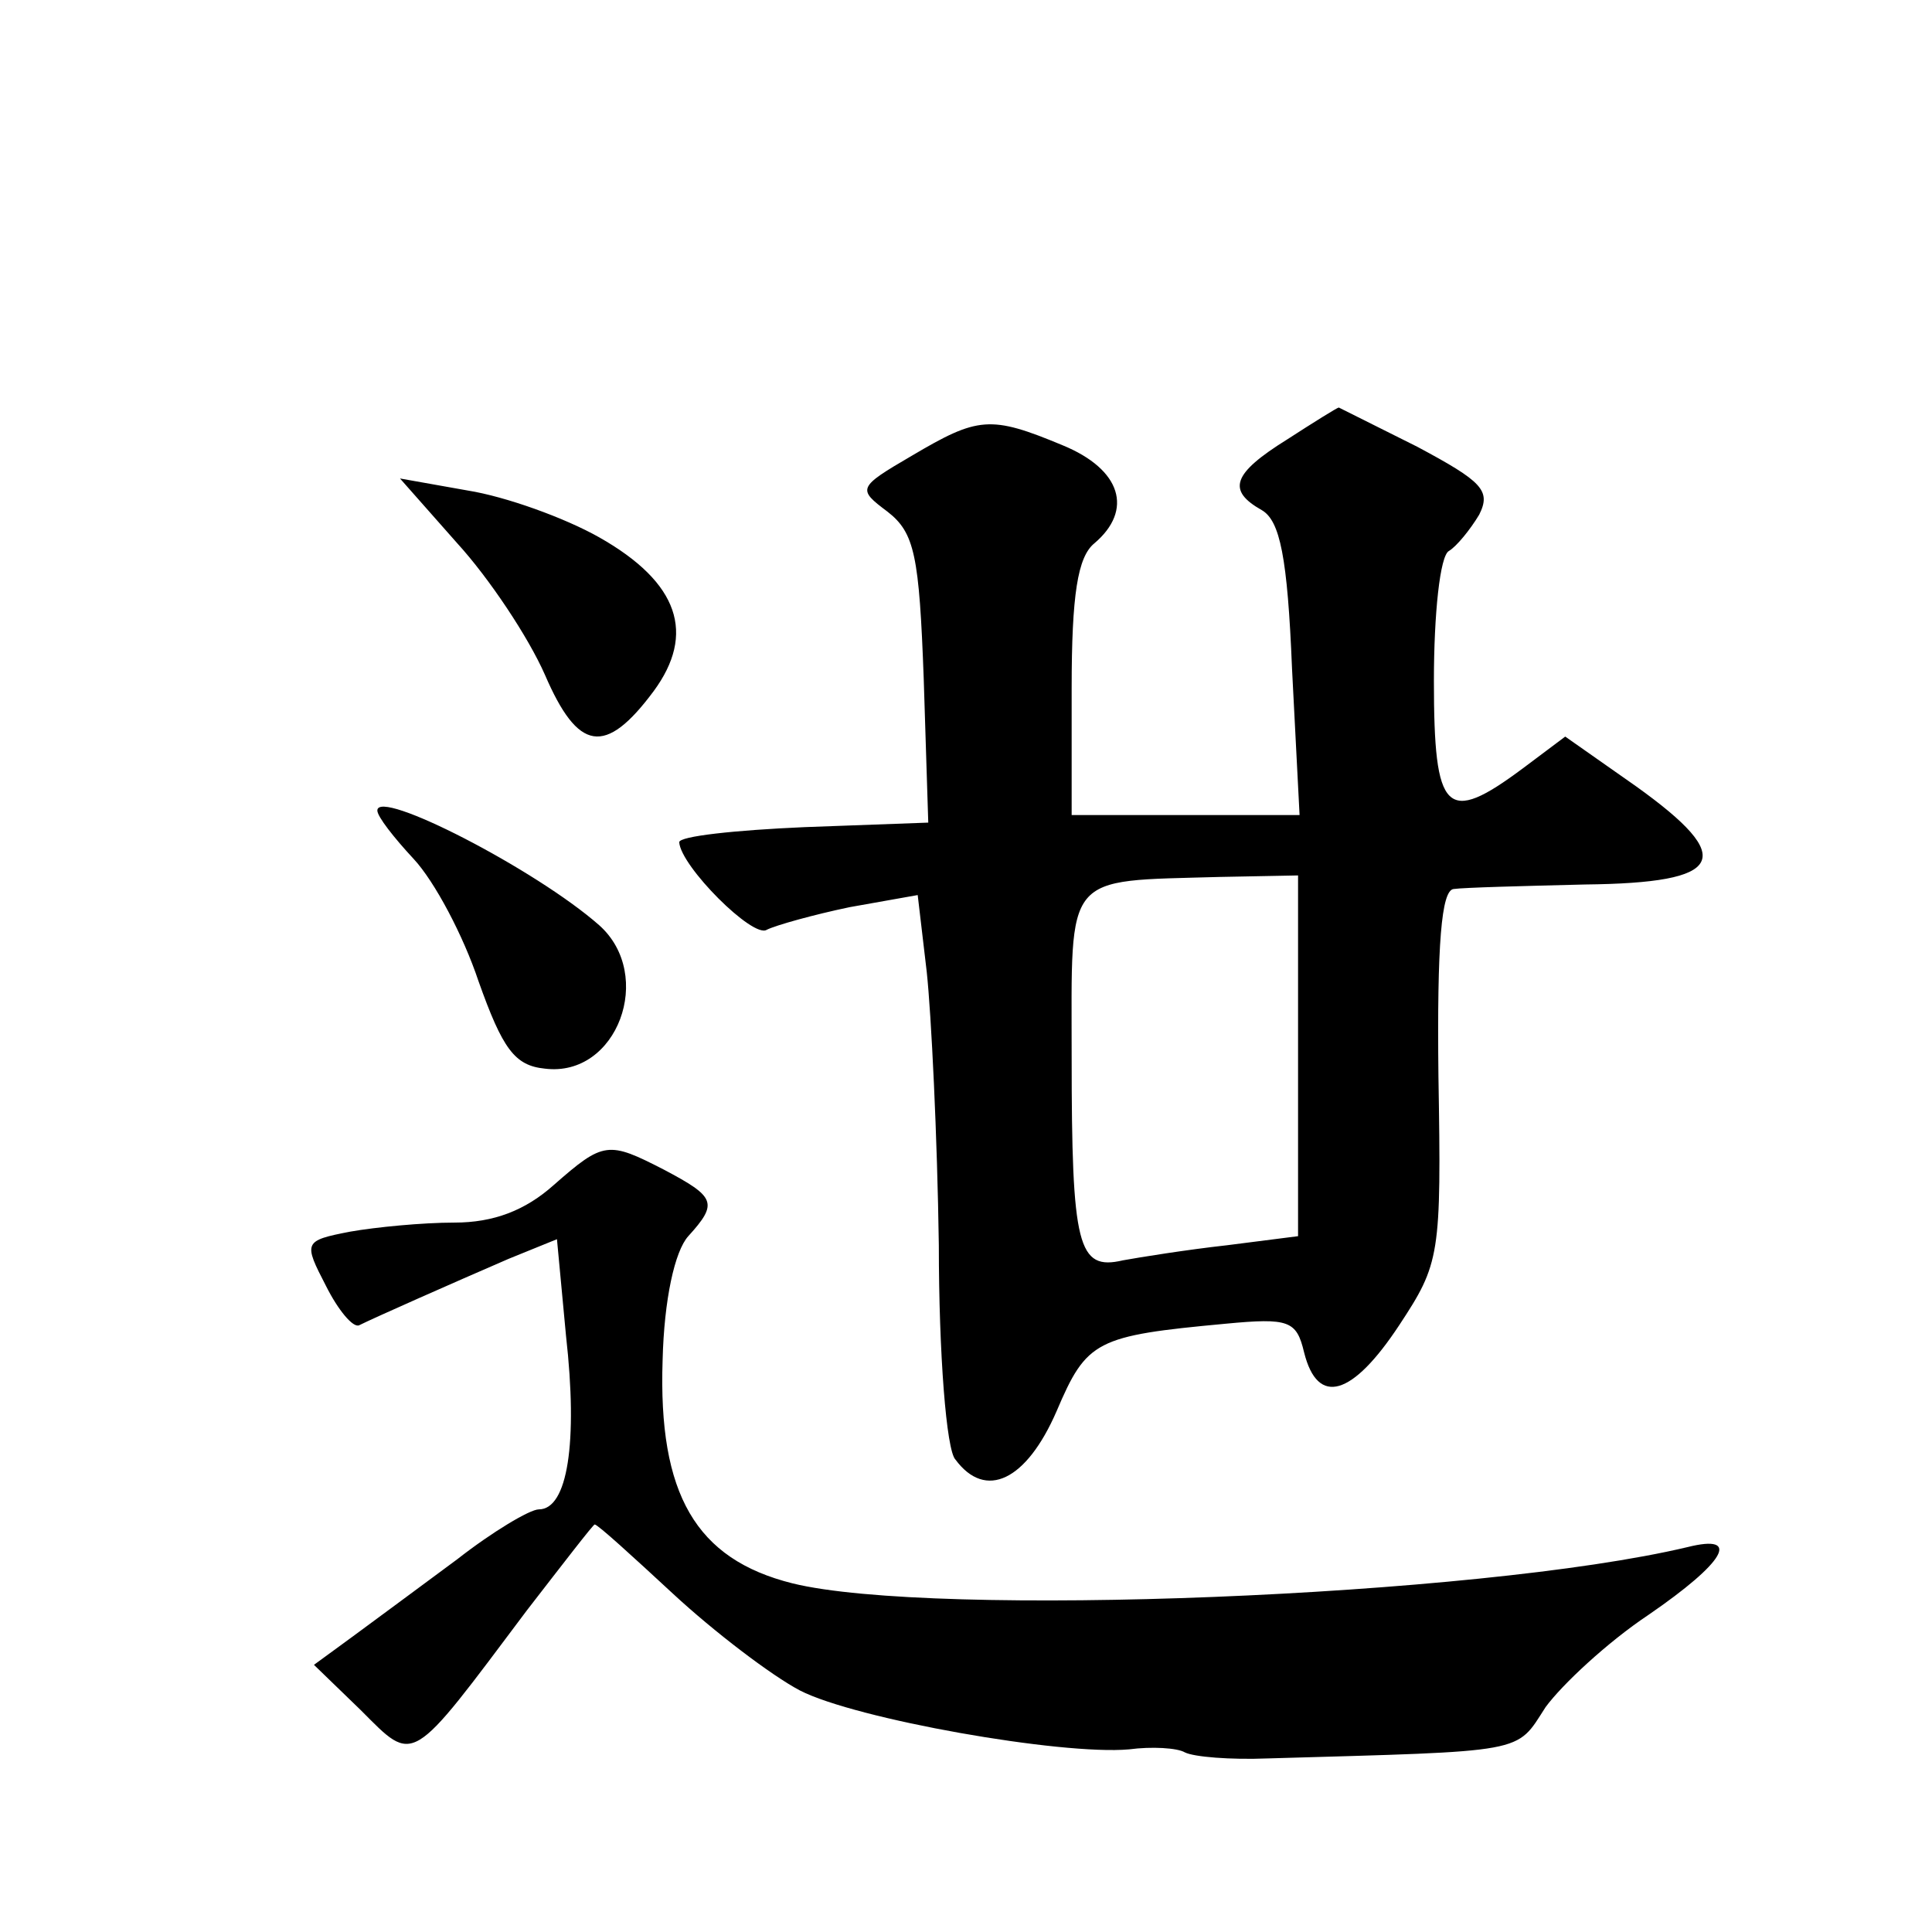 <?xml version="1.0" standalone="no"?>
<!DOCTYPE svg PUBLIC "-//W3C//DTD SVG 20010904//EN"
 "http://www.w3.org/TR/2001/REC-SVG-20010904/DTD/svg10.dtd">
<svg version="1.0" xmlns="http://www.w3.org/2000/svg"
 width="128pt" height="128pt" viewBox="0 0 128 128"
 preserveAspectRatio="xMidYMid meet">
<g transform="translate(0,128) scale(0.1,-0.1)"
fill="#0" stroke="none">
<path d="M853 989 c-37 -23 -40 -34 -17 -47 12 -7 17 -31 20 -105 l5 -97 -75 0
-76 0 0 84 c0 62 4 87 15 96 26 22 18 49 -21 65 -48 20 -56 19 -100 -7 -36 -21
-36 -22 -16 -37 18 -14 21 -29 24 -111 l3 -95 -82 -3 c-46 -2 -83 -6 -83 -10 1
-16 49 -64 58 -58 6 3 31 10 55 15 l45 8 6 -51 c3 -28 7 -109 8 -181 0 -72 5 -136
11 -142 20 -27 47 -14 67 32 20 47 26 50 112 58 42 4 47 2 52 -19 9 -36 32 -29
63 18 27 41 28 46 26 165 -1 88 2 123 10 124 7 1 46 2 87 3 93 1 101 17 34 65 l-47
33 -28 -21 c-51 -38 -59 -30 -59 58 0 44 4 83 10 86 5 3 14 14 20 24 8 16 2 22
-41 45 -28 14 -52 26 -52 26 -1 0 -17 -10 -34 -21z m7 -408 l0 -120 -47 -6 c-27
-3 -58 -8 -69 -10 -30 -7 -34 9 -34 135 0 123 -6 116 98 119 l52 1 0 -119z M303
920 c21 -23 47 -62 58 -87 22 -51 40 -54 72 -11 28 38 17 72 -36 102 -23 13 -62
27 -87 31 l-45 8 38 -43z M250 743 c0 -4 11 -18 24 -32 14 -15 33 -51 43 -81 16
-45 24 -56 44 -58 48 -6 73 62 36 95 -42 37 -147 91 -147 76z M367 495 c-19 -17
-40 -25 -66 -25 -21 0 -52 -3 -69 -6 -31 -6 -31 -7 -16 -36 8 -16 18 -28 22 -26
10 5 62 28 99 44 l32 13 6 -64 c8 -71 1 -115 -18 -115 -6 0 -31 -15 -54 -33 -23
-17 -54 -40 -69 -51 l-26 -19 31 -30 c36 -36 32 -38 110 66 24 31 44 57 45 57 2
0 25 -21 52 -46 27 -25 65 -54 84 -64 37 -19 173 -43 218 -39 15 2 32 1 37 -2 6
-3 30 -5 55 -4 173 5 164 3 184 34 11 15 41 43 68 61 51 35 62 54 26 45 -139 -33
-500 -47 -593 -24 -64 16 -89 59 -86 148 1 40 8 72 17 82 20 22 18 26 -16 44 -37
19 -40 19 -73 -10z"/>
</g>
</svg>
